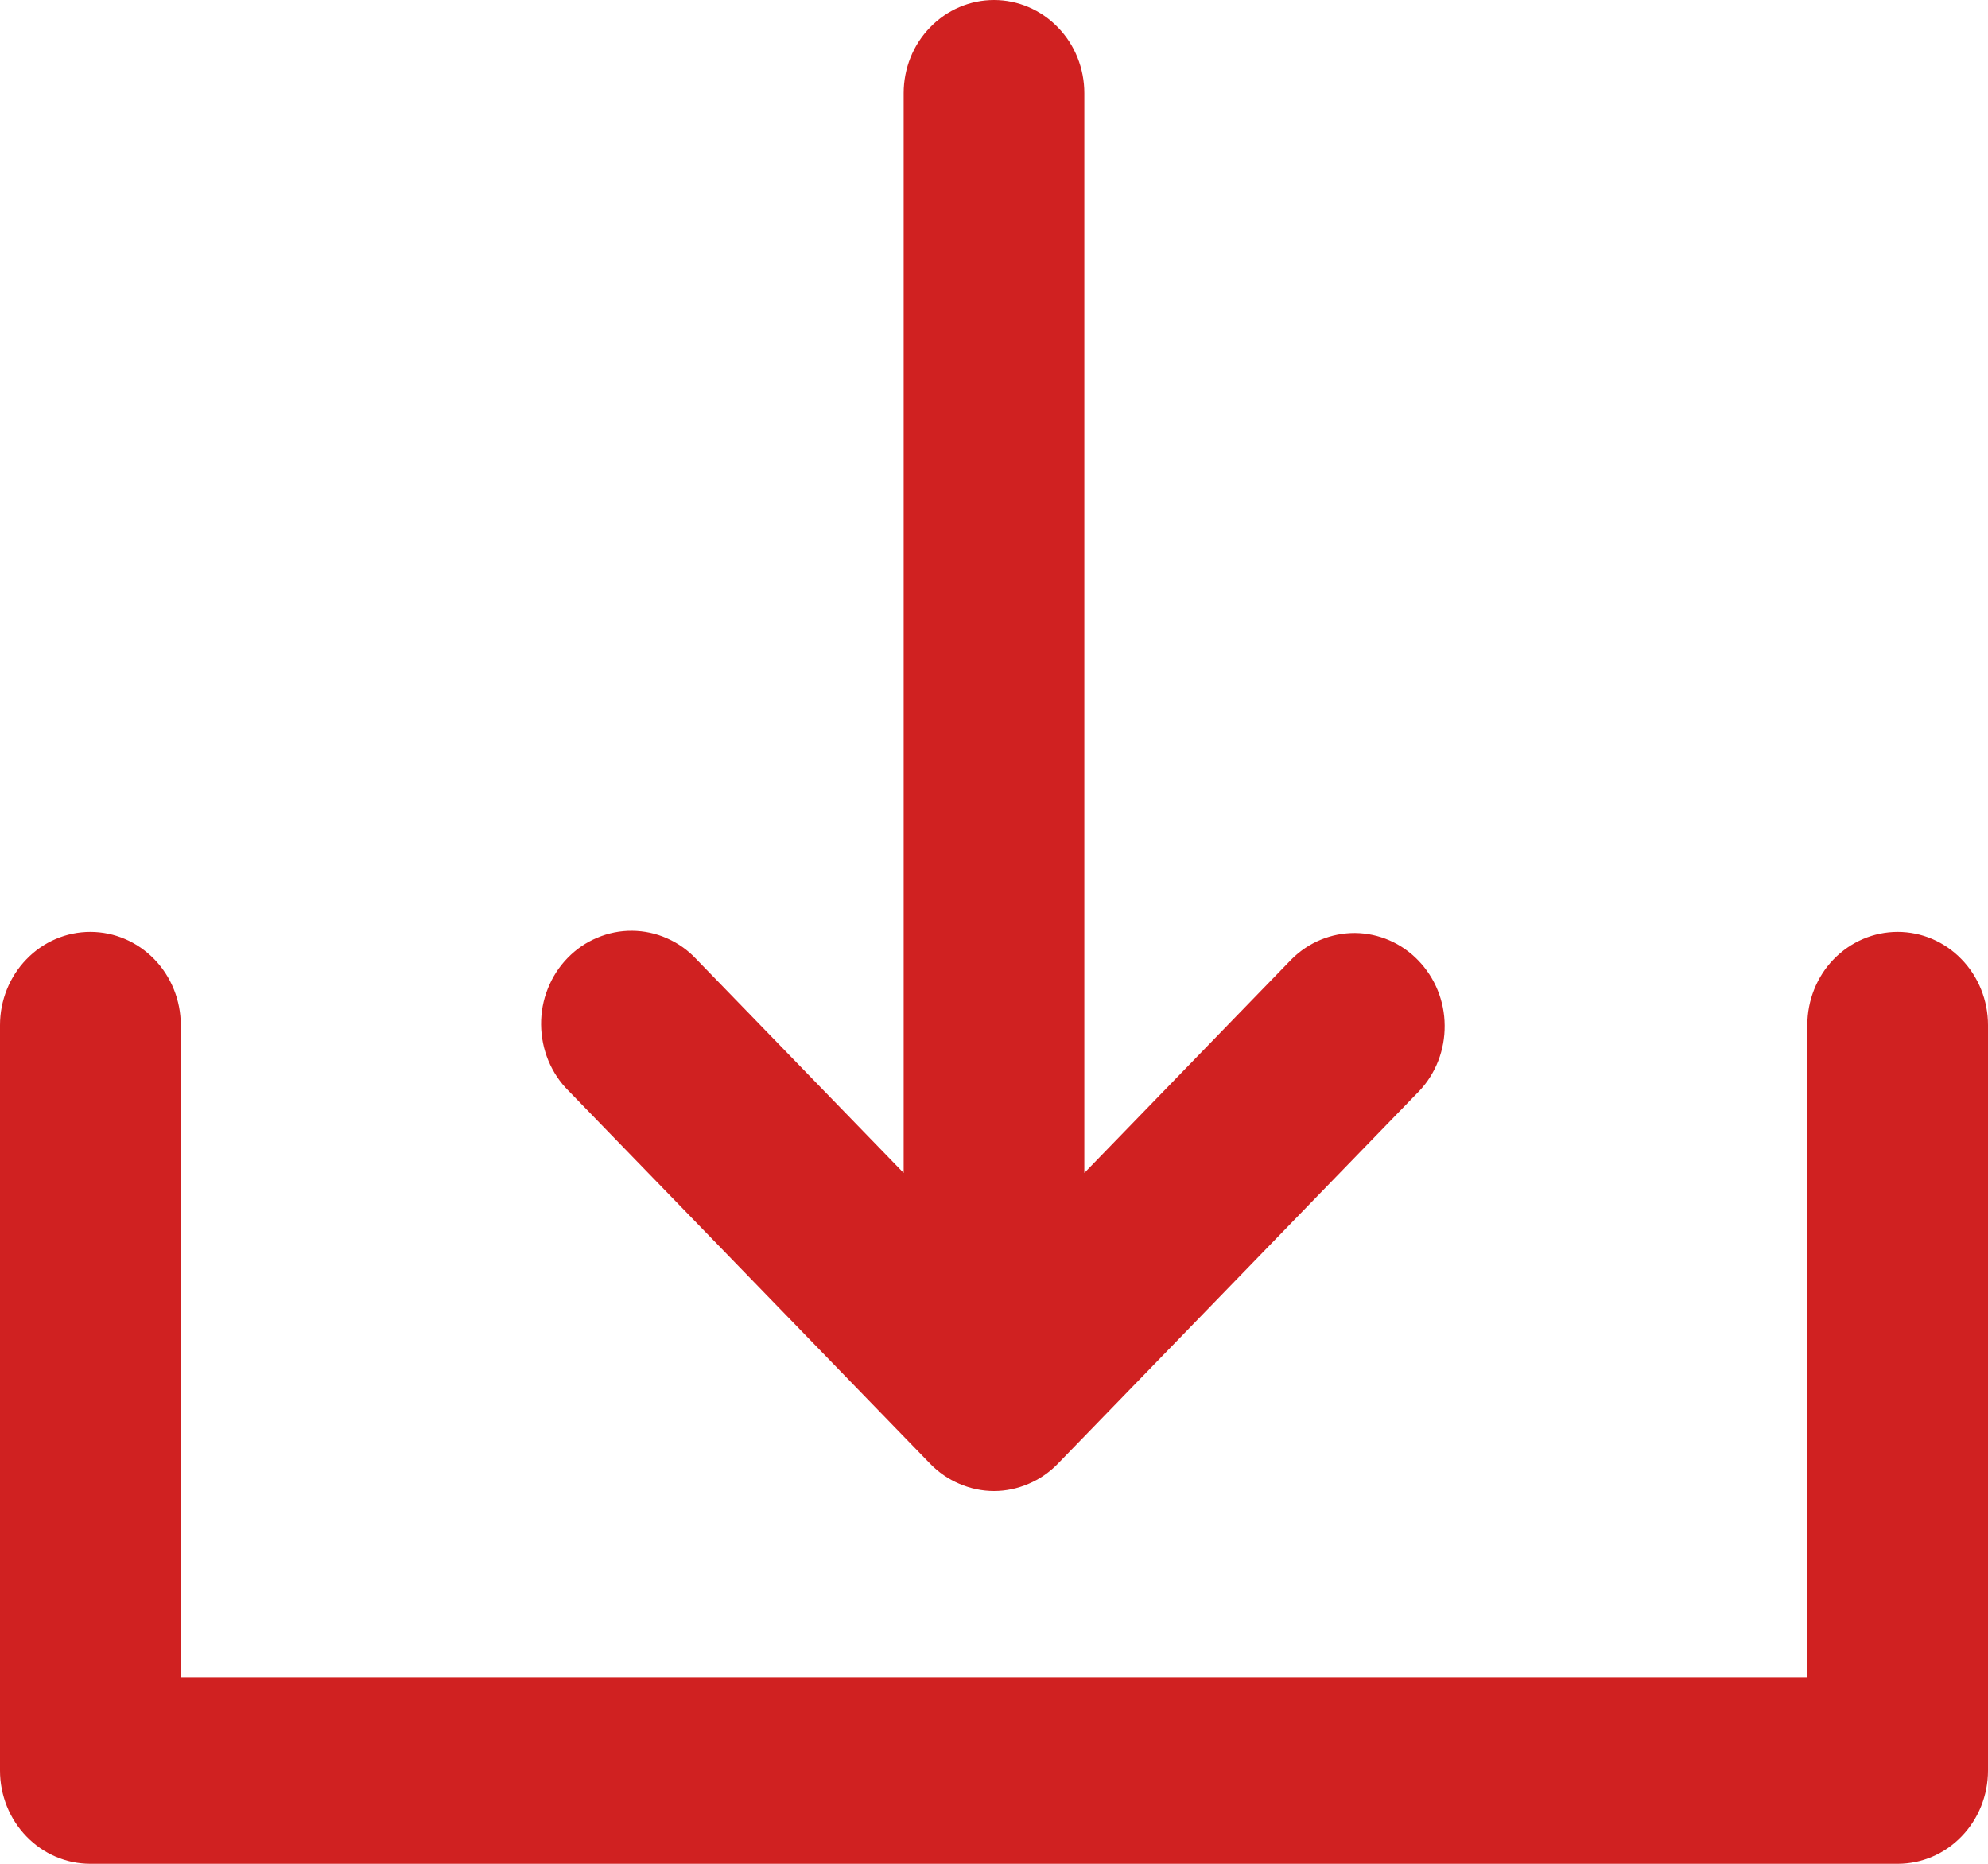<svg width="16" height="15" viewBox="0 0 16 15" fill="none" xmlns="http://www.w3.org/2000/svg">
<g clip-path="url(#clip0_1432_2307)">
<path d="M4.577 8.78C4.507 8.711 4.452 8.628 4.414 8.537C4.376 8.445 4.356 8.347 4.355 8.247C4.354 8.148 4.372 8.049 4.409 7.957C4.445 7.865 4.499 7.781 4.568 7.71C4.636 7.64 4.717 7.584 4.807 7.547C4.896 7.509 4.992 7.49 5.088 7.491C5.185 7.492 5.28 7.512 5.369 7.552C5.458 7.591 5.538 7.648 5.605 7.72L7.273 9.44V0.75C7.273 0.551 7.349 0.36 7.486 0.22C7.622 0.079 7.807 0 8 0C8.193 0 8.378 0.079 8.514 0.22C8.651 0.36 8.727 0.551 8.727 0.75V9.44L10.395 7.72C10.532 7.583 10.716 7.508 10.906 7.509C11.097 7.511 11.28 7.59 11.414 7.729C11.549 7.868 11.626 8.056 11.627 8.253C11.629 8.449 11.556 8.639 11.423 8.78L8.514 11.78C8.446 11.85 8.366 11.905 8.278 11.942C8.19 11.98 8.095 12 8 12C7.905 12 7.81 11.98 7.722 11.942C7.634 11.905 7.554 11.85 7.486 11.78L4.577 8.78ZM15.273 7.5C15.08 7.5 14.895 7.579 14.758 7.72C14.622 7.86 14.546 8.051 14.546 8.25V13.5H1.455V8.25C1.455 8.051 1.378 7.86 1.242 7.72C1.105 7.579 0.92 7.5 0.727 7.5C0.534 7.5 0.349 7.579 0.213 7.72C0.077 7.86 0 8.051 0 8.25V14.25C0 14.449 0.077 14.64 0.213 14.78C0.349 14.921 0.534 15 0.727 15H15.273C15.466 15 15.651 14.921 15.787 14.78C15.923 14.64 16 14.449 16 14.25V8.25C16 8.051 15.923 7.86 15.787 7.72C15.651 7.579 15.466 7.5 15.273 7.5Z" fill="#D02121"/>
</g>
<defs>
<clipPath id="clip0_1432_2307">
<rect width="16" height="15" fill="white"/>
</clipPath>
</defs>
</svg>
